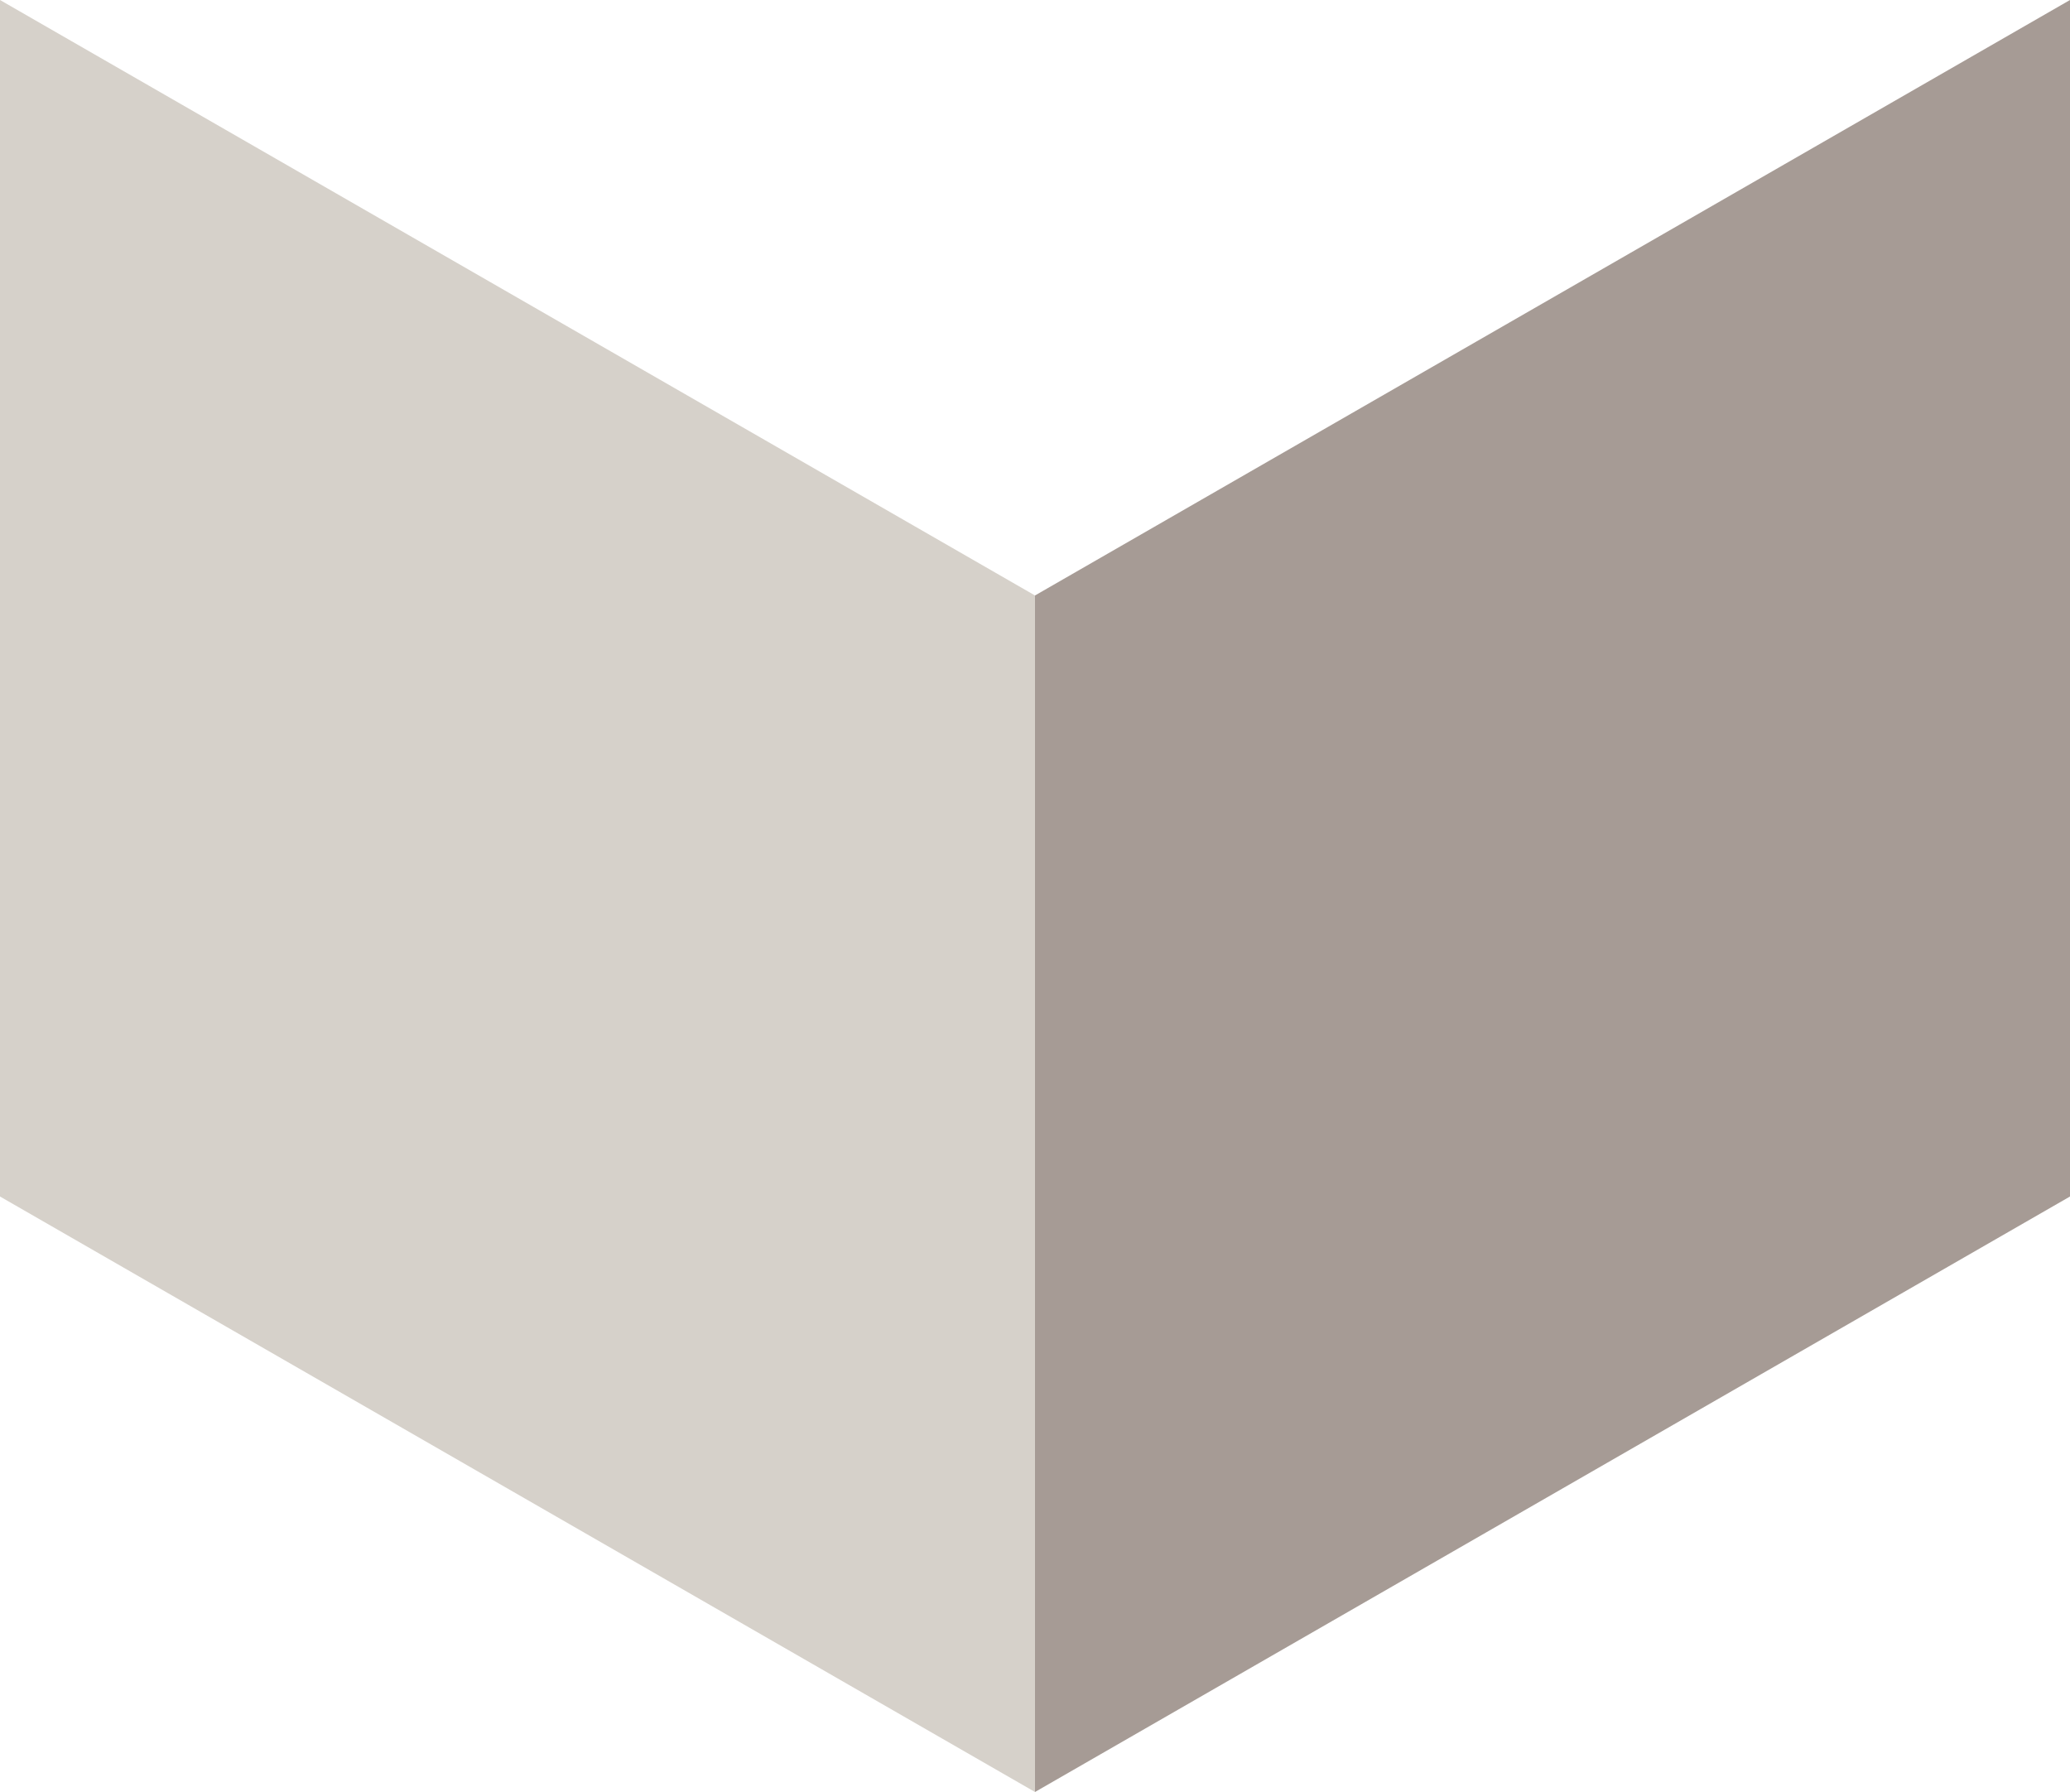 <svg xmlns="http://www.w3.org/2000/svg" xmlns:xlink="http://www.w3.org/1999/xlink" id="Livello_1" x="0px" y="0px" viewBox="0 0 37.2 32.2" xml:space="preserve">
<g>
	<polygon fill="#D6D1CA" points="18.5,6160.1 -0.1,6149.4 -0.1,6170.9 18.5,6181.6 18.5,6181.6 18.5,6160.1  "></polygon>
	<polygon fill="#A69B95" points="37.1,6149.4 18.5,6160.1 18.5,6181.6 37.1,6170.9  "></polygon>
</g>
<g>
	<polygon fill="#D6D1CA" points="18.6,10.7 0,0 0,21.5 18.6,32.2 18.6,32.2 18.6,10.7  "></polygon>
	<polygon fill="#A69B95" points="37.2,0 18.6,10.7 18.6,32.2 37.2,21.5  "></polygon>
</g>
</svg>